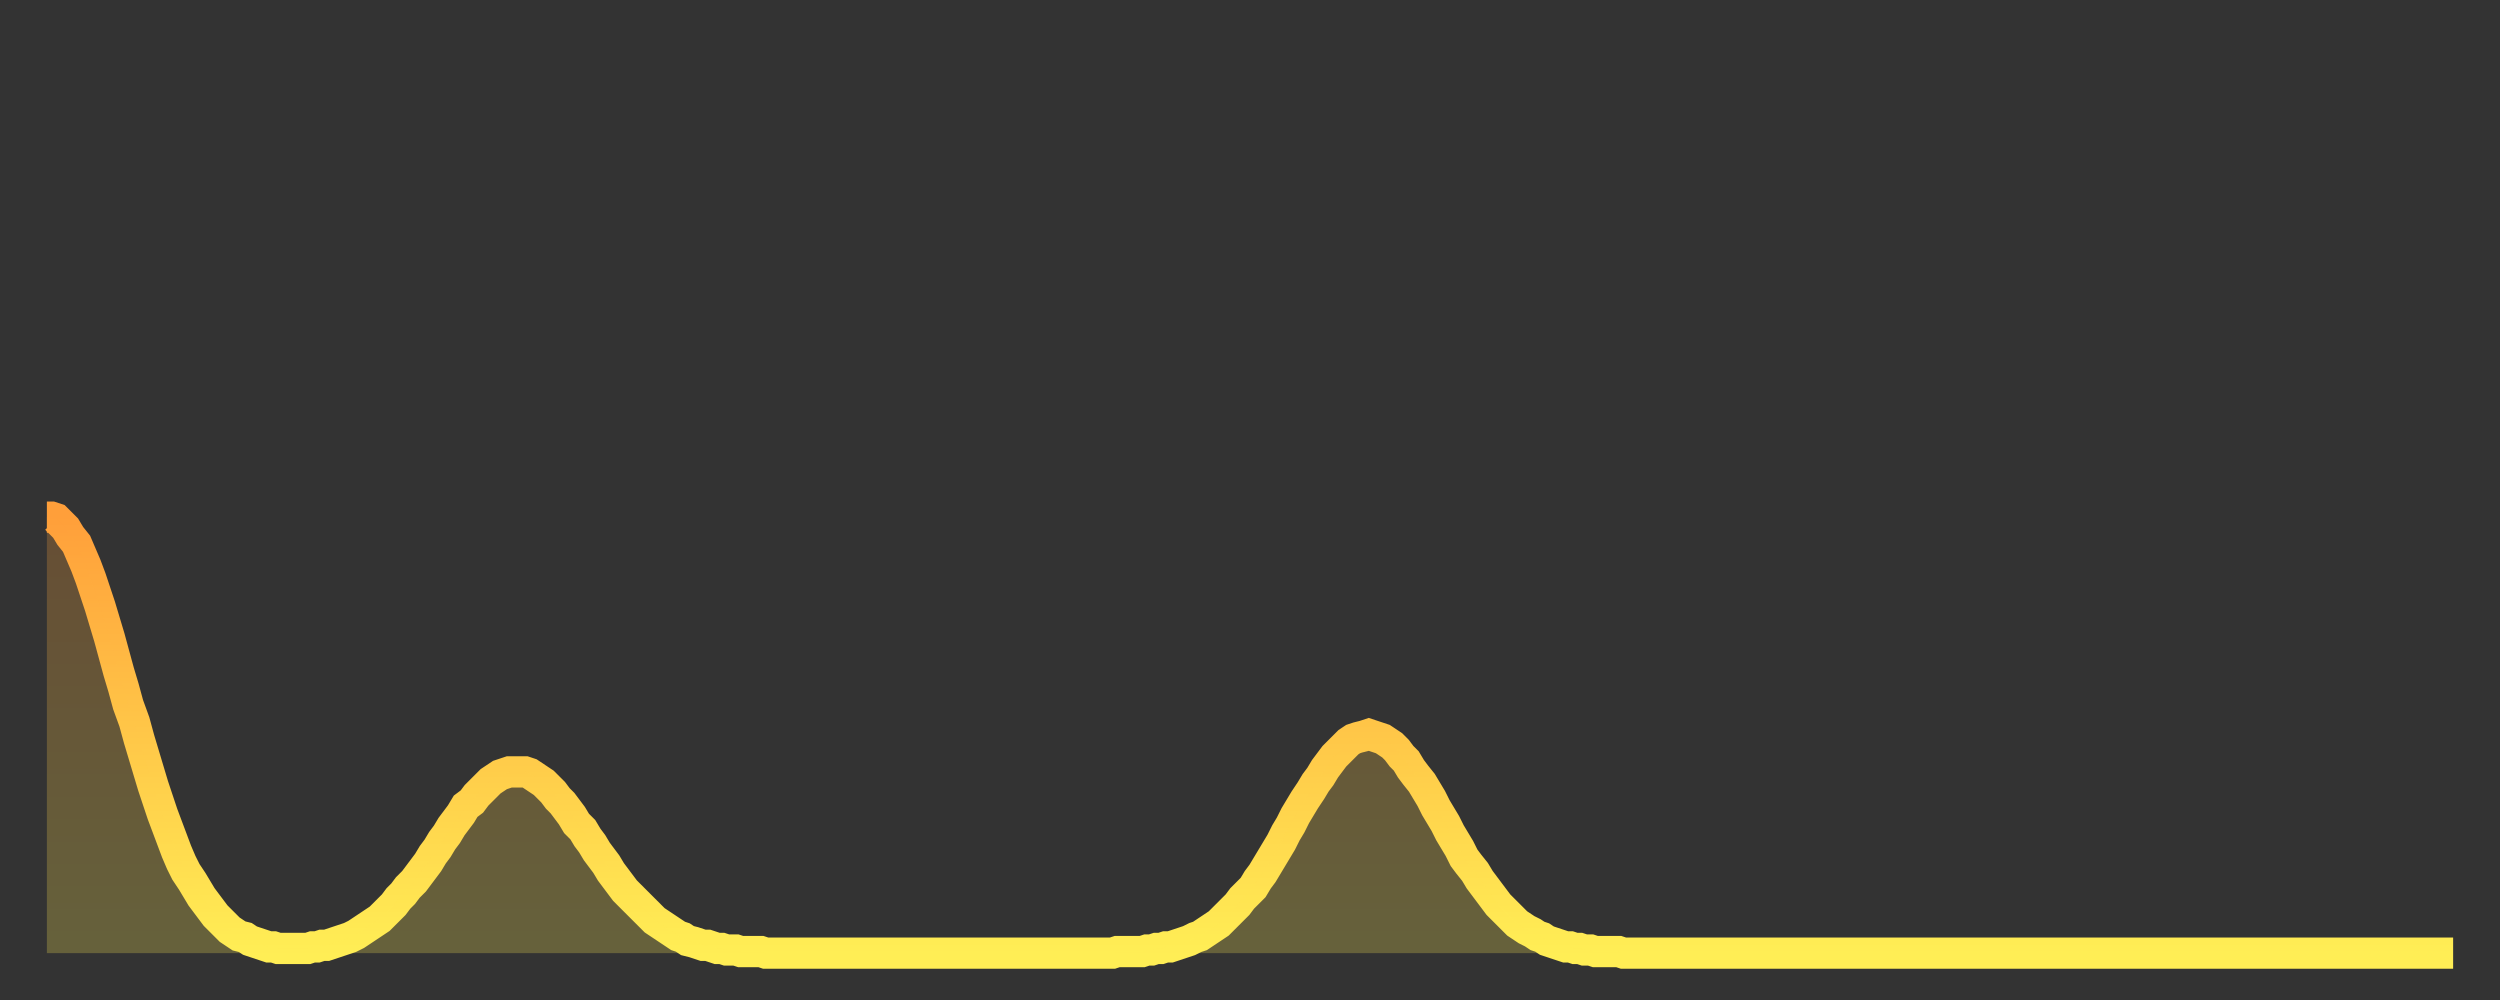 <?xml version="1.0" encoding="utf-8" ?>
<svg baseProfile="full" height="64" version="1.1" width="160" xmlns="http://www.w3.org/2000/svg" xmlns:ev="http://www.w3.org/2001/xml-events" xmlns:xlink="http://www.w3.org/1999/xlink"><rect width="100%" height="100%" fill="#333333" stroke="none"/><defs><linearGradient id="id781936" x1="0" x2="0" y1="0" y2="1"><stop offset="0%" stop-color="#ff9f3a" /><stop offset="50%" stop-color="#ffc748" /><stop offset="100%" stop-color="#ffee55" /></linearGradient></defs><g transform="translate(3,3)"><g><path d="M 0.0 30.1 0.3 30.1 0.6 30.2 0.9 30.5 1.2 30.8 1.5 31.3 1.9 31.8 2.2 32.5 2.5 33.2 2.8 34.0 3.1 34.9 3.4 35.8 3.7 36.8 4.0 37.8 4.3 38.9 4.6 40.0 4.9 41.0 5.2 42.1 5.6 43.2 5.9 44.3 6.2 45.3 6.5 46.3 6.8 47.3 7.1 48.2 7.4 49.1 7.7 49.9 8.0 50.7 8.3 51.5 8.6 52.2 8.9 52.8 9.3 53.4 9.6 53.9 9.9 54.4 10.2 54.8 10.5 55.2 10.8 55.6 11.1 55.9 11.4 56.2 11.7 56.5 12.0 56.7 12.3 56.9 12.7 57.0 13.0 57.2 13.3 57.3 13.6 57.4 13.9 57.5 14.2 57.6 14.5 57.6 14.8 57.7 15.1 57.7 15.4 57.7 15.7 57.7 16.0 57.7 16.4 57.7 16.7 57.7 17.0 57.6 17.3 57.6 17.6 57.5 17.9 57.5 18.2 57.4 18.5 57.3 18.8 57.2 19.1 57.1 19.4 57.0 19.8 56.8 20.1 56.6 20.4 56.4 20.7 56.2 21.0 56.0 21.3 55.8 21.6 55.5 21.9 55.2 22.2 54.9 22.5 54.5 22.8 54.2 23.1 53.8 23.5 53.4 23.8 53.0 24.1 52.6 24.4 52.2 24.7 51.7 25.0 51.3 25.3 50.8 25.6 50.4 25.9 49.9 26.2 49.5 26.5 49.1 26.8 48.6 27.2 48.3 27.5 47.9 27.8 47.6 28.1 47.3 28.4 47.0 28.7 46.8 29.0 46.6 29.3 46.5 29.6 46.4 29.9 46.4 30.2 46.4 30.6 46.4 30.9 46.5 31.2 46.7 31.5 46.9 31.8 47.1 32.1 47.4 32.4 47.7 32.7 48.1 33.0 48.4 33.3 48.8 33.6 49.2 33.9 49.7 34.3 50.1 34.6 50.6 34.9 51.0 35.2 51.5 35.5 51.9 35.8 52.3 36.1 52.8 36.4 53.2 36.7 53.6 37.0 54.0 37.3 54.3 37.7 54.7 38.0 55.0 38.3 55.3 38.6 55.6 38.9 55.9 39.2 56.1 39.5 56.3 39.8 56.5 40.1 56.7 40.4 56.9 40.7 57.0 41.0 57.2 41.4 57.3 41.7 57.4 42.0 57.5 42.3 57.5 42.6 57.6 42.9 57.7 43.2 57.7 43.5 57.8 43.8 57.8 44.1 57.8 44.4 57.9 44.7 57.9 45.1 57.9 45.4 57.9 45.7 57.9 46.0 58.0 46.3 58.0 46.6 58.0 46.9 58.0 47.2 58.0 47.5 58.0 47.8 58.0 48.1 58.0 48.5 58.0 48.8 58.0 49.1 58.0 49.4 58.0 49.7 58.0 50.0 58.0 50.3 58.0 50.6 58.0 50.9 58.0 51.2 58.0 51.5 58.0 51.8 58.0 52.2 58.0 52.5 58.0 52.8 58.0 53.1 58.0 53.4 58.0 53.7 58.0 54.0 58.0 54.3 58.0 54.6 58.0 54.9 58.0 55.2 58.0 55.6 58.0 55.9 58.0 56.2 58.0 56.5 58.0 56.8 58.0 57.1 58.0 57.4 58.0 57.7 58.0 58.0 58.0 58.3 58.0 58.6 58.0 58.9 58.0 59.3 58.0 59.6 58.0 59.9 58.0 60.2 58.0 60.5 58.0 60.8 58.0 61.1 58.0 61.4 58.0 61.7 58.0 62.0 58.0 62.3 58.0 62.6 58.0 63.0 58.0 63.3 58.0 63.6 58.0 63.9 58.0 64.2 58.0 64.5 58.0 64.8 58.0 65.1 58.0 65.4 58.0 65.7 58.0 66.0 58.0 66.4 58.0 66.7 58.0 67.0 58.0 67.3 58.0 67.6 58.0 67.9 58.0 68.2 58.0 68.5 57.9 68.8 57.9 69.1 57.9 69.4 57.9 69.7 57.9 70.1 57.9 70.4 57.8 70.7 57.8 71.0 57.7 71.3 57.7 71.6 57.6 71.9 57.6 72.2 57.5 72.5 57.4 72.8 57.3 73.1 57.2 73.5 57.0 73.8 56.9 74.1 56.7 74.4 56.5 74.7 56.3 75.0 56.1 75.3 55.8 75.6 55.5 75.9 55.2 76.2 54.9 76.5 54.5 76.8 54.2 77.2 53.8 77.5 53.3 77.8 52.9 78.1 52.4 78.4 51.9 78.7 51.4 79.0 50.9 79.3 50.3 79.6 49.8 79.9 49.2 80.2 48.7 80.5 48.2 80.9 47.6 81.2 47.1 81.5 46.7 81.8 46.2 82.1 45.8 82.4 45.4 82.7 45.1 83.0 44.8 83.3 44.5 83.6 44.3 83.9 44.2 84.3 44.1 84.6 44.0 84.9 44.1 85.2 44.2 85.5 44.3 85.8 44.5 86.1 44.7 86.4 45.0 86.7 45.4 87.0 45.7 87.3 46.2 87.6 46.6 88.0 47.1 88.3 47.6 88.6 48.1 88.9 48.7 89.2 49.2 89.5 49.7 89.8 50.3 90.1 50.8 90.4 51.3 90.7 51.9 91.0 52.3 91.4 52.8 91.7 53.3 92.0 53.7 92.3 54.1 92.6 54.5 92.9 54.9 93.2 55.2 93.5 55.5 93.8 55.8 94.1 56.1 94.4 56.3 94.7 56.5 95.1 56.7 95.4 56.9 95.7 57.0 96.0 57.2 96.3 57.3 96.6 57.4 96.9 57.5 97.2 57.6 97.5 57.6 97.8 57.7 98.1 57.7 98.4 57.8 98.8 57.8 99.1 57.9 99.4 57.9 99.7 57.9 100.0 57.9 100.3 57.9 100.6 57.9 100.9 58.0 101.2 58.0 101.5 58.0 101.8 58.0 102.2 58.0 102.5 58.0 102.8 58.0 103.1 58.0 103.4 58.0 103.7 58.0 104.0 58.0 104.3 58.0 104.6 58.0 104.9 58.0 105.2 58.0 105.5 58.0 105.9 58.0 106.2 58.0 106.5 58.0 106.8 58.0 107.1 58.0 107.4 58.0 107.7 58.0 108.0 58.0 108.3 58.0 108.6 58.0 108.9 58.0 109.3 58.0 109.6 58.0 109.9 58.0 110.2 58.0 110.5 58.0 110.8 58.0 111.1 58.0 111.4 58.0 111.7 58.0 112.0 58.0 112.3 58.0 112.6 58.0 113.0 58.0 113.3 58.0 113.6 58.0 113.9 58.0 114.2 58.0 114.5 58.0 114.8 58.0 115.1 58.0 115.4 58.0 115.7 58.0 116.0 58.0 116.3 58.0 116.7 58.0 117.0 58.0 117.3 58.0 117.6 58.0 117.9 58.0 118.2 58.0 118.5 58.0 118.8 58.0 119.1 58.0 119.4 58.0 119.7 58.0 120.1 58.0 120.4 58.0 120.7 58.0 121.0 58.0 121.3 58.0 121.6 58.0 121.9 58.0 122.2 58.0 122.5 58.0 122.8 58.0 123.1 58.0 123.4 58.0 123.8 58.0 124.1 58.0 124.4 58.0 124.7 58.0 125.0 58.0 125.3 58.0 125.6 58.0 125.9 58.0 126.2 58.0 126.5 58.0 126.8 58.0 127.2 58.0 127.5 58.0 127.8 58.0 128.1 58.0 128.4 58.0 128.7 58.0 129.0 58.0 129.3 58.0 129.6 58.0 129.9 58.0 130.2 58.0 130.5 58.0 130.9 58.0 131.2 58.0 131.5 58.0 131.8 58.0 132.1 58.0 132.4 58.0 132.7 58.0 133.0 58.0 133.3 58.0 133.6 58.0 133.9 58.0 134.2 58.0 134.6 58.0 134.9 58.0 135.2 58.0 135.5 58.0 135.8 58.0 136.1 58.0 136.4 58.0 136.7 58.0 137.0 58.0 137.3 58.0 137.6 58.0 138.0 58.0 138.3 58.0 138.6 58.0 138.9 58.0 139.2 58.0 139.5 58.0 139.8 58.0 140.1 58.0 140.4 58.0 140.7 58.0 141.0 58.0 141.3 58.0 141.7 58.0 142.0 58.0 142.3 58.0 142.6 58.0 142.9 58.0 143.2 58.0 143.5 58.0 143.8 58.0 144.1 58.0 144.4 58.0 144.7 58.0 145.1 58.0 145.4 58.0 145.7 58.0 146.0 58.0 146.3 58.0 146.6 58.0 146.9 58.0 147.2 58.0 147.5 58.0 147.8 58.0 148.1 58.0 148.4 58.0 148.8 58.0 149.1 58.0 149.4 58.0 149.7 58.0 150.0 58.0 150.3 58.0 150.6 58.0 150.9 58.0 151.2 58.0 151.5 58.0 151.8 58.0 152.1 58.0 152.5 58.0 152.8 58.0 153.1 58.0 153.4 58.0 153.7 58.0 154.0 58.0" fill="none" id="graph-curve" opacity="1" stroke="url(#id781936)" stroke-width="2" /><path d="M 0 58 L 0.0 30.1 0.3 30.1 0.6 30.2 0.9 30.5 1.2 30.8 1.5 31.3 1.9 31.8 2.2 32.5 2.5 33.2 2.8 34.0 3.1 34.9 3.4 35.8 3.7 36.8 4.0 37.8 4.3 38.9 4.6 40.0 4.9 41.0 5.2 42.1 5.6 43.2 5.9 44.3 6.2 45.3 6.5 46.3 6.8 47.3 7.1 48.2 7.4 49.1 7.7 49.9 8.0 50.7 8.3 51.5 8.6 52.2 8.9 52.8 9.3 53.4 9.6 53.9 9.9 54.4 10.2 54.8 10.5 55.2 10.8 55.6 11.1 55.9 11.4 56.2 11.7 56.5 12.0 56.7 12.3 56.9 12.7 57.0 13.0 57.2 13.3 57.3 13.6 57.4 13.9 57.5 14.2 57.6 14.5 57.6 14.8 57.7 15.1 57.7 15.4 57.7 15.7 57.7 16.0 57.7 16.4 57.7 16.7 57.7 17.0 57.6 17.3 57.6 17.6 57.5 17.9 57.5 18.2 57.4 18.5 57.3 18.8 57.2 19.1 57.1 19.4 57.0 19.8 56.8 20.1 56.6 20.4 56.4 20.7 56.2 21.0 56.0 21.3 55.8 21.6 55.5 21.9 55.2 22.2 54.9 22.5 54.5 22.8 54.2 23.1 53.8 23.5 53.4 23.8 53.0 24.1 52.6 24.4 52.2 24.7 51.7 25.0 51.3 25.3 50.8 25.6 50.4 25.9 49.9 26.2 49.5 26.5 49.1 26.8 48.6 27.2 48.3 27.5 47.9 27.8 47.6 28.1 47.3 28.4 47.0 28.7 46.8 29.0 46.6 29.3 46.5 29.6 46.4 29.9 46.4 30.2 46.4 30.6 46.4 30.9 46.5 31.2 46.7 31.5 46.9 31.8 47.1 32.1 47.4 32.4 47.7 32.7 48.1 33.0 48.4 33.3 48.8 33.6 49.2 33.9 49.7 34.3 50.1 34.6 50.6 34.9 51.0 35.2 51.5 35.5 51.9 35.8 52.3 36.1 52.8 36.4 53.2 36.7 53.6 37.0 54.0 37.3 54.3 37.7 54.7 38.0 55.0 38.3 55.3 38.6 55.6 38.9 55.9 39.2 56.1 39.5 56.3 39.8 56.5 40.1 56.7 40.4 56.9 40.7 57.0 41.0 57.2 41.4 57.3 41.7 57.4 42.0 57.5 42.3 57.5 42.6 57.6 42.9 57.7 43.2 57.7 43.5 57.8 43.8 57.8 44.1 57.8 44.4 57.9 44.7 57.9 45.1 57.9 45.4 57.9 45.7 57.9 46.0 58.0 46.3 58.0 46.6 58.0 46.9 58.0 47.2 58.0 47.5 58.0 47.8 58.0 48.1 58.0 48.5 58.0 48.8 58.0 49.1 58.0 49.4 58.0 49.7 58.0 50.0 58.0 50.3 58.0 50.6 58.0 50.9 58.0 51.2 58.0 51.5 58.0 51.8 58.0 52.2 58.0 52.5 58.0 52.8 58.0 53.1 58.0 53.4 58.0 53.7 58.0 54.0 58.0 54.3 58.0 54.6 58.0 54.9 58.0 55.2 58.0 55.6 58.0 55.9 58.0 56.2 58.0 56.5 58.0 56.8 58.0 57.1 58.0 57.4 58.0 57.7 58.0 58.0 58.0 58.3 58.0 58.6 58.0 58.9 58.0 59.3 58.0 59.6 58.0 59.9 58.0 60.2 58.0 60.5 58.0 60.8 58.0 61.1 58.0 61.4 58.0 61.7 58.0 62.0 58.0 62.3 58.0 62.6 58.0 63.0 58.0 63.3 58.0 63.6 58.0 63.9 58.0 64.2 58.0 64.5 58.0 64.8 58.0 65.1 58.0 65.4 58.0 65.7 58.0 66.0 58.0 66.4 58.0 66.7 58.0 67.0 58.0 67.3 58.0 67.6 58.0 67.9 58.0 68.2 58.0 68.5 57.9 68.8 57.9 69.1 57.9 69.4 57.9 69.7 57.9 70.1 57.9 70.4 57.8 70.7 57.8 71.0 57.7 71.3 57.7 71.6 57.6 71.9 57.6 72.2 57.5 72.5 57.4 72.8 57.3 73.1 57.2 73.5 57.0 73.8 56.9 74.1 56.7 74.4 56.5 74.7 56.3 75.0 56.1 75.3 55.8 75.6 55.5 75.9 55.2 76.2 54.9 76.5 54.5 76.8 54.2 77.2 53.8 77.5 53.3 77.8 52.9 78.1 52.4 78.4 51.9 78.7 51.4 79.0 50.9 79.3 50.3 79.6 49.8 79.9 49.2 80.2 48.7 80.5 48.2 80.9 47.6 81.2 47.1 81.5 46.7 81.8 46.2 82.1 45.8 82.4 45.4 82.7 45.1 83.0 44.8 83.3 44.5 83.6 44.3 83.9 44.2 84.3 44.1 84.6 44.0 84.9 44.1 85.2 44.2 85.5 44.3 85.8 44.5 86.1 44.7 86.4 45.0 86.7 45.4 87.0 45.7 87.3 46.2 87.6 46.6 88.0 47.1 88.3 47.6 88.6 48.1 88.9 48.7 89.2 49.2 89.5 49.7 89.8 50.3 90.1 50.8 90.4 51.3 90.7 51.9 91.0 52.3 91.4 52.8 91.7 53.3 92.0 53.7 92.3 54.1 92.6 54.5 92.9 54.9 93.2 55.2 93.5 55.5 93.8 55.8 94.1 56.1 94.4 56.3 94.7 56.5 95.1 56.7 95.4 56.9 95.7 57.0 96.0 57.2 96.3 57.3 96.6 57.4 96.9 57.5 97.2 57.6 97.5 57.6 97.8 57.7 98.1 57.7 98.4 57.8 98.8 57.8 99.1 57.9 99.4 57.9 99.7 57.9 100.0 57.9 100.3 57.9 100.6 57.9 100.9 58.0 101.2 58.0 101.5 58.0 101.8 58.0 102.2 58.0 102.5 58.0 102.8 58.0 103.1 58.0 103.4 58.0 103.7 58.0 104.0 58.0 104.3 58.0 104.6 58.0 104.9 58.0 105.2 58.0 105.5 58.0 105.9 58.0 106.2 58.0 106.5 58.0 106.8 58.0 107.1 58.0 107.4 58.0 107.7 58.0 108.0 58.0 108.3 58.0 108.6 58.0 108.9 58.0 109.3 58.0 109.6 58.0 109.9 58.0 110.2 58.0 110.5 58.0 110.8 58.0 111.1 58.0 111.4 58.0 111.7 58.0 112.0 58.0 112.3 58.0 112.6 58.0 113.0 58.0 113.3 58.0 113.6 58.0 113.9 58.0 114.2 58.0 114.5 58.0 114.8 58.0 115.1 58.0 115.4 58.0 115.7 58.0 116.0 58.0 116.3 58.0 116.7 58.0 117.0 58.0 117.3 58.0 117.6 58.0 117.9 58.0 118.2 58.0 118.5 58.0 118.8 58.0 119.1 58.0 119.4 58.0 119.7 58.0 120.1 58.0 120.4 58.0 120.7 58.0 121.0 58.0 121.3 58.0 121.6 58.0 121.9 58.0 122.2 58.0 122.5 58.0 122.8 58.0 123.1 58.0 123.4 58.0 123.8 58.0 124.1 58.0 124.4 58.0 124.7 58.0 125.0 58.0 125.3 58.0 125.6 58.0 125.9 58.0 126.2 58.0 126.5 58.0 126.8 58.0 127.2 58.0 127.5 58.0 127.8 58.0 128.1 58.0 128.4 58.0 128.7 58.0 129.0 58.0 129.3 58.0 129.6 58.0 129.9 58.0 130.2 58.0 130.5 58.0 130.9 58.0 131.2 58.0 131.5 58.0 131.8 58.0 132.1 58.0 132.4 58.0 132.7 58.0 133.0 58.0 133.3 58.0 133.6 58.0 133.9 58.0 134.2 58.0 134.6 58.0 134.9 58.0 135.2 58.0 135.5 58.0 135.8 58.0 136.1 58.0 136.4 58.0 136.7 58.0 137.0 58.0 137.3 58.0 137.6 58.0 138.0 58.0 138.3 58.0 138.6 58.0 138.9 58.0 139.2 58.0 139.5 58.0 139.8 58.0 140.1 58.0 140.4 58.0 140.7 58.0 141.0 58.0 141.3 58.0 141.7 58.0 142.0 58.0 142.3 58.0 142.6 58.0 142.9 58.0 143.2 58.0 143.5 58.0 143.8 58.0 144.1 58.0 144.4 58.0 144.7 58.0 145.1 58.0 145.4 58.0 145.7 58.0 146.0 58.0 146.3 58.0 146.6 58.0 146.9 58.0 147.2 58.0 147.5 58.0 147.8 58.0 148.1 58.0 148.4 58.0 148.8 58.0 149.1 58.0 149.4 58.0 149.7 58.0 150.0 58.0 150.3 58.0 150.6 58.0 150.9 58.0 151.2 58.0 151.5 58.0 151.8 58.0 152.1 58.0 152.5 58.0 152.8 58.0 153.1 58.0 153.4 58.0 153.7 58.0 154.0 58.0 154 58" fill="url(#id781936)" fill-opacity=".25" id="graph-shadow" /></g></g></svg>